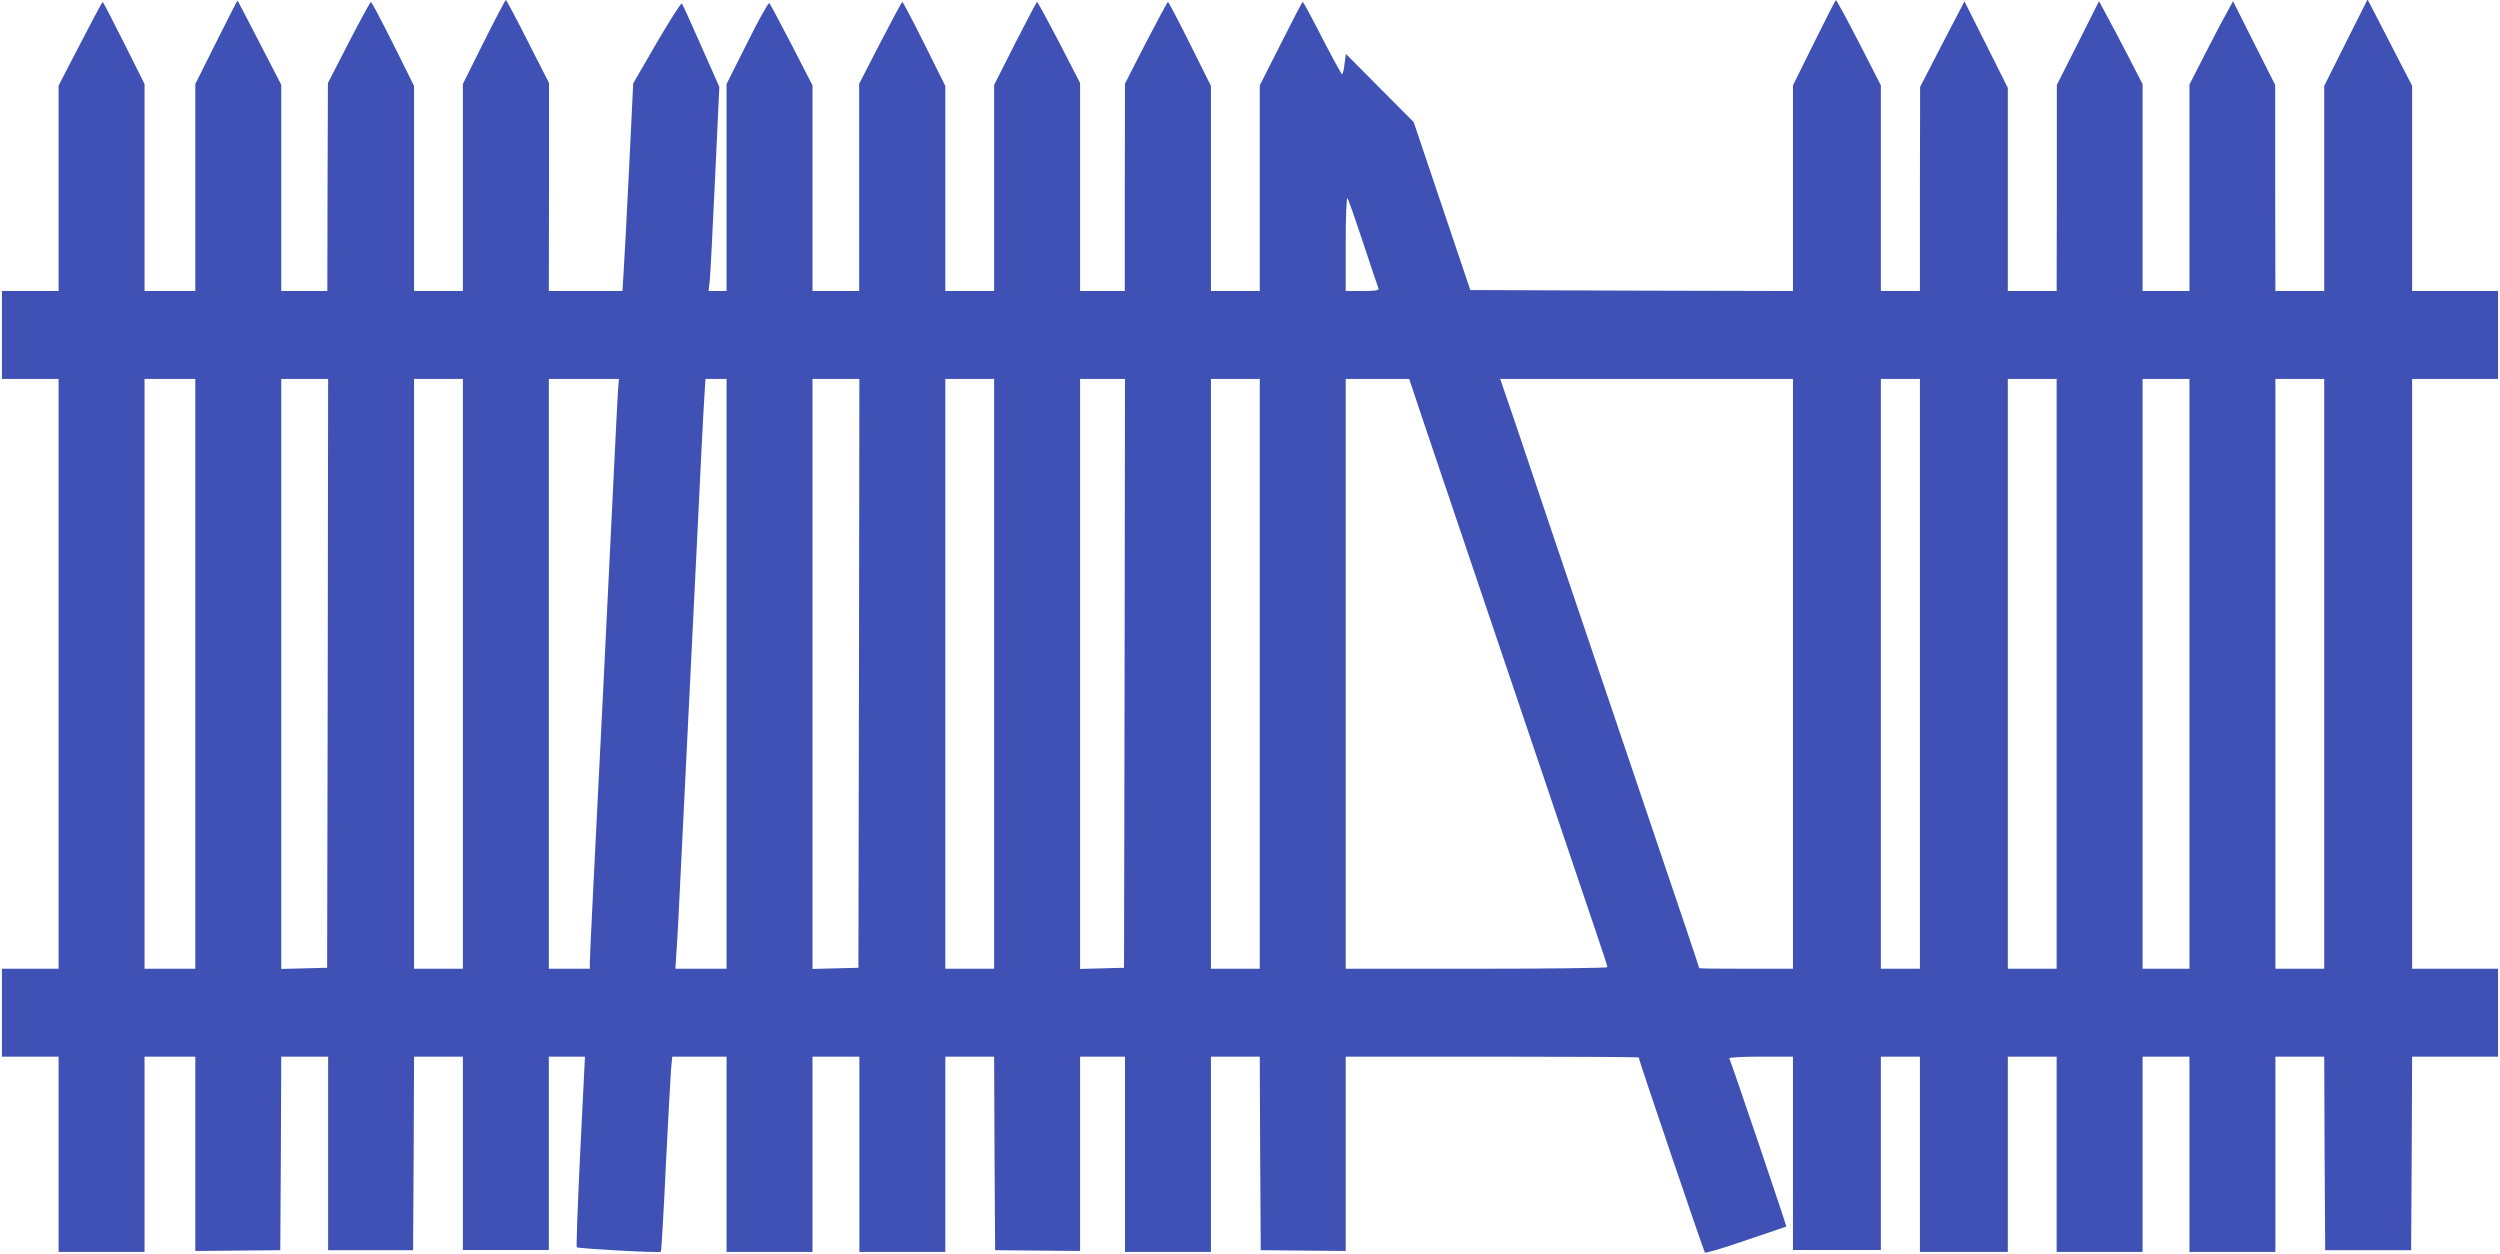 <?xml version="1.0" standalone="no"?>
<!DOCTYPE svg PUBLIC "-//W3C//DTD SVG 20010904//EN"
 "http://www.w3.org/TR/2001/REC-SVG-20010904/DTD/svg10.dtd">
<svg version="1.0" xmlns="http://www.w3.org/2000/svg"
 width="1280pt" height="642pt" viewBox="0 0 1280 642"
 preserveAspectRatio="xMidYMid meet">
<g transform="translate(0,642) scale(0.1,-0.1)"
fill="#3f51b5" stroke="none">
<path d="M1107 6204 l-107 -214 0 -530 0 -530 -130 0 -130 0 0 530 0 530 -105
210 c-58 116 -107 210 -109 210 -3 0 -54 -96 -115 -214 l-111 -214 0 -526 0
-526 -145 0 -145 0 0 -225 0 -225 145 0 145 0 0 -1510 0 -1510 -145 0 -145 0
0 -225 0 -225 145 0 145 0 0 -500 0 -500 220 0 220 0 0 500 0 500 130 0 130 0
0 -497 0 -498 217 2 218 2 3 496 2 495 120 0 120 0 0 -495 0 -496 217 0 218 0
3 496 2 495 125 0 125 0 0 -495 0 -495 220 0 220 0 0 495 0 495 93 0 92 0 -24
-485 c-13 -267 -21 -488 -18 -491 7 -7 425 -30 431 -23 2 2 14 200 25 439 12
239 24 463 27 498 l6 62 139 0 139 0 0 -500 0 -500 220 0 220 0 0 500 0 500
120 0 120 0 0 -500 0 -500 220 0 220 0 0 500 0 500 125 0 125 0 2 -495 3 -496
218 -2 217 -2 0 498 0 497 115 0 115 0 0 -500 0 -500 220 0 220 0 0 500 0 500
125 0 125 0 2 -495 3 -496 218 -2 217 -2 0 498 0 497 750 0 c413 0 750 -2 750
-4 0 -11 333 -992 339 -999 4 -4 99 24 211 63 112 38 205 70 206 70 3 0 -285
851 -292 861 -3 5 67 9 160 9 l166 0 0 -495 0 -495 225 0 225 0 0 495 0 495
100 0 100 0 0 -500 0 -500 225 0 225 0 0 500 0 500 125 0 125 0 0 -500 0 -500
220 0 220 0 0 500 0 500 120 0 120 0 0 -500 0 -500 220 0 220 0 0 500 0 500
125 0 125 0 2 -495 3 -496 220 0 220 0 3 496 2 495 220 0 220 0 0 225 0 225
-220 0 -220 0 0 1510 0 1510 220 0 220 0 0 225 0 225 -220 0 -220 0 0 526 0
525 -114 221 -114 221 -111 -221 -111 -222 0 -525 0 -525 -125 0 -125 0 -1
528 0 527 -108 214 -108 215 -35 -65 c-20 -35 -70 -131 -112 -213 l-76 -149 0
-528 0 -529 -120 0 -120 0 0 529 0 530 -76 148 c-42 81 -93 177 -112 212 l-35
65 -108 -215 -108 -214 0 -527 -1 -528 -125 0 -125 0 0 520 0 520 -111 222
-111 221 -114 -219 -113 -219 -1 -522 0 -523 -100 0 -100 0 0 527 0 526 -112
219 c-62 120 -115 218 -118 217 -3 0 -53 -99 -112 -218 l-108 -218 0 -526 0
-527 -826 2 -826 3 -145 430 -145 430 -173 174 -174 175 -7 -52 c-3 -29 -9
-52 -13 -52 -3 0 -49 84 -101 185 -52 102 -97 185 -100 185 -3 0 -53 -96 -112
-214 l-108 -213 0 -526 0 -527 -125 0 -125 0 0 525 0 525 -107 215 c-59 118
-110 215 -113 215 -3 0 -53 -94 -113 -209 l-107 -209 -1 -531 0 -531 -114 0
-115 0 0 533 0 532 -107 208 c-60 114 -110 207 -113 207 -3 0 -53 -96 -113
-213 l-107 -212 0 -527 0 -528 -125 0 -125 0 0 525 0 525 -107 215 c-59 118
-110 215 -113 215 -3 0 -53 -94 -113 -209 l-108 -210 0 -530 0 -531 -120 0
-119 0 0 527 0 526 -106 206 c-59 113 -110 210 -115 215 -4 5 -55 -86 -113
-203 l-106 -211 0 -530 0 -530 -46 0 -46 0 6 53 c3 28 15 264 27 522 l22 470
-93 210 c-51 116 -95 213 -99 217 -4 5 -61 -86 -128 -200 l-121 -209 -21 -434
c-12 -239 -24 -478 -28 -531 l-6 -98 -188 0 -189 0 1 533 0 532 -108 212 c-59
117 -110 213 -113 213 -3 0 -54 -97 -113 -215 l-107 -215 0 -530 0 -530 -125
0 -125 0 0 525 0 525 -107 215 c-59 118 -110 215 -114 215 -3 0 -54 -93 -113
-207 l-107 -208 -2 -532 -1 -533 -118 0 -118 0 0 528 0 528 -111 215 c-61 117
-111 215 -113 216 -1 1 -50 -95 -109 -213z m5873 -1029 c40 -121 75 -226 78
-232 3 -10 -17 -13 -82 -13 l-86 0 0 242 c0 139 4 238 9 233 5 -6 41 -109 81
-230z m-5980 -2205 l0 -1510 -130 0 -130 0 0 1510 0 1510 130 0 130 0 0 -1510z
m678 3 l-3 -1508 -117 -3 -118 -3 0 1511 0 1510 120 0 120 0 -2 -1507z m692
-3 l0 -1510 -125 0 -125 0 0 1510 0 1510 125 0 125 0 0 -1510z m794 1448 c-2
-35 -11 -202 -19 -373 -24 -494 -93 -1902 -110 -2223 -8 -162 -15 -309 -15
-328 l0 -34 -105 0 -105 0 0 1510 0 1510 180 0 179 0 -5 -62z m556 -1448 l0
-1510 -131 0 -131 0 6 93 c4 50 13 229 21 397 8 168 24 487 35 710 11 223 33
680 50 1015 16 336 32 654 36 708 l6 97 54 0 54 0 0 -1510z m678 3 l-3 -1508
-117 -3 -118 -3 0 1511 0 1510 120 0 120 0 -2 -1507z m692 -3 l0 -1510 -125 0
-125 0 0 1510 0 1510 125 0 125 0 0 -1510z m668 3 l-3 -1508 -112 -3 -113 -3
0 1511 0 1510 115 0 115 0 -2 -1507z m692 -3 l0 -1510 -125 0 -125 0 0 1510 0
1510 125 0 125 0 0 -1510z m848 1262 c215 -637 809 -2393 876 -2591 31 -90 56
-168 56 -173 0 -4 -301 -8 -670 -8 l-670 0 0 1510 0 1510 163 0 162 0 83 -248z
m1882 -1262 l0 -1510 -240 0 c-132 0 -240 1 -240 3 0 2 -31 95 -69 208 -137
405 -555 1641 -671 1984 -65 193 -154 457 -198 588 l-81 237 750 0 749 0 0
-1510z m650 0 l0 -1510 -100 0 -100 0 0 1510 0 1510 100 0 100 0 0 -1510z
m700 0 l0 -1510 -125 0 -125 0 0 1510 0 1510 125 0 125 0 0 -1510z m680 0 l0
-1510 -120 0 -120 0 0 1510 0 1510 120 0 120 0 0 -1510z m690 0 l0 -1510 -125
0 -125 0 0 1510 0 1510 125 0 125 0 0 -1510z"/>
</g>
</svg>
